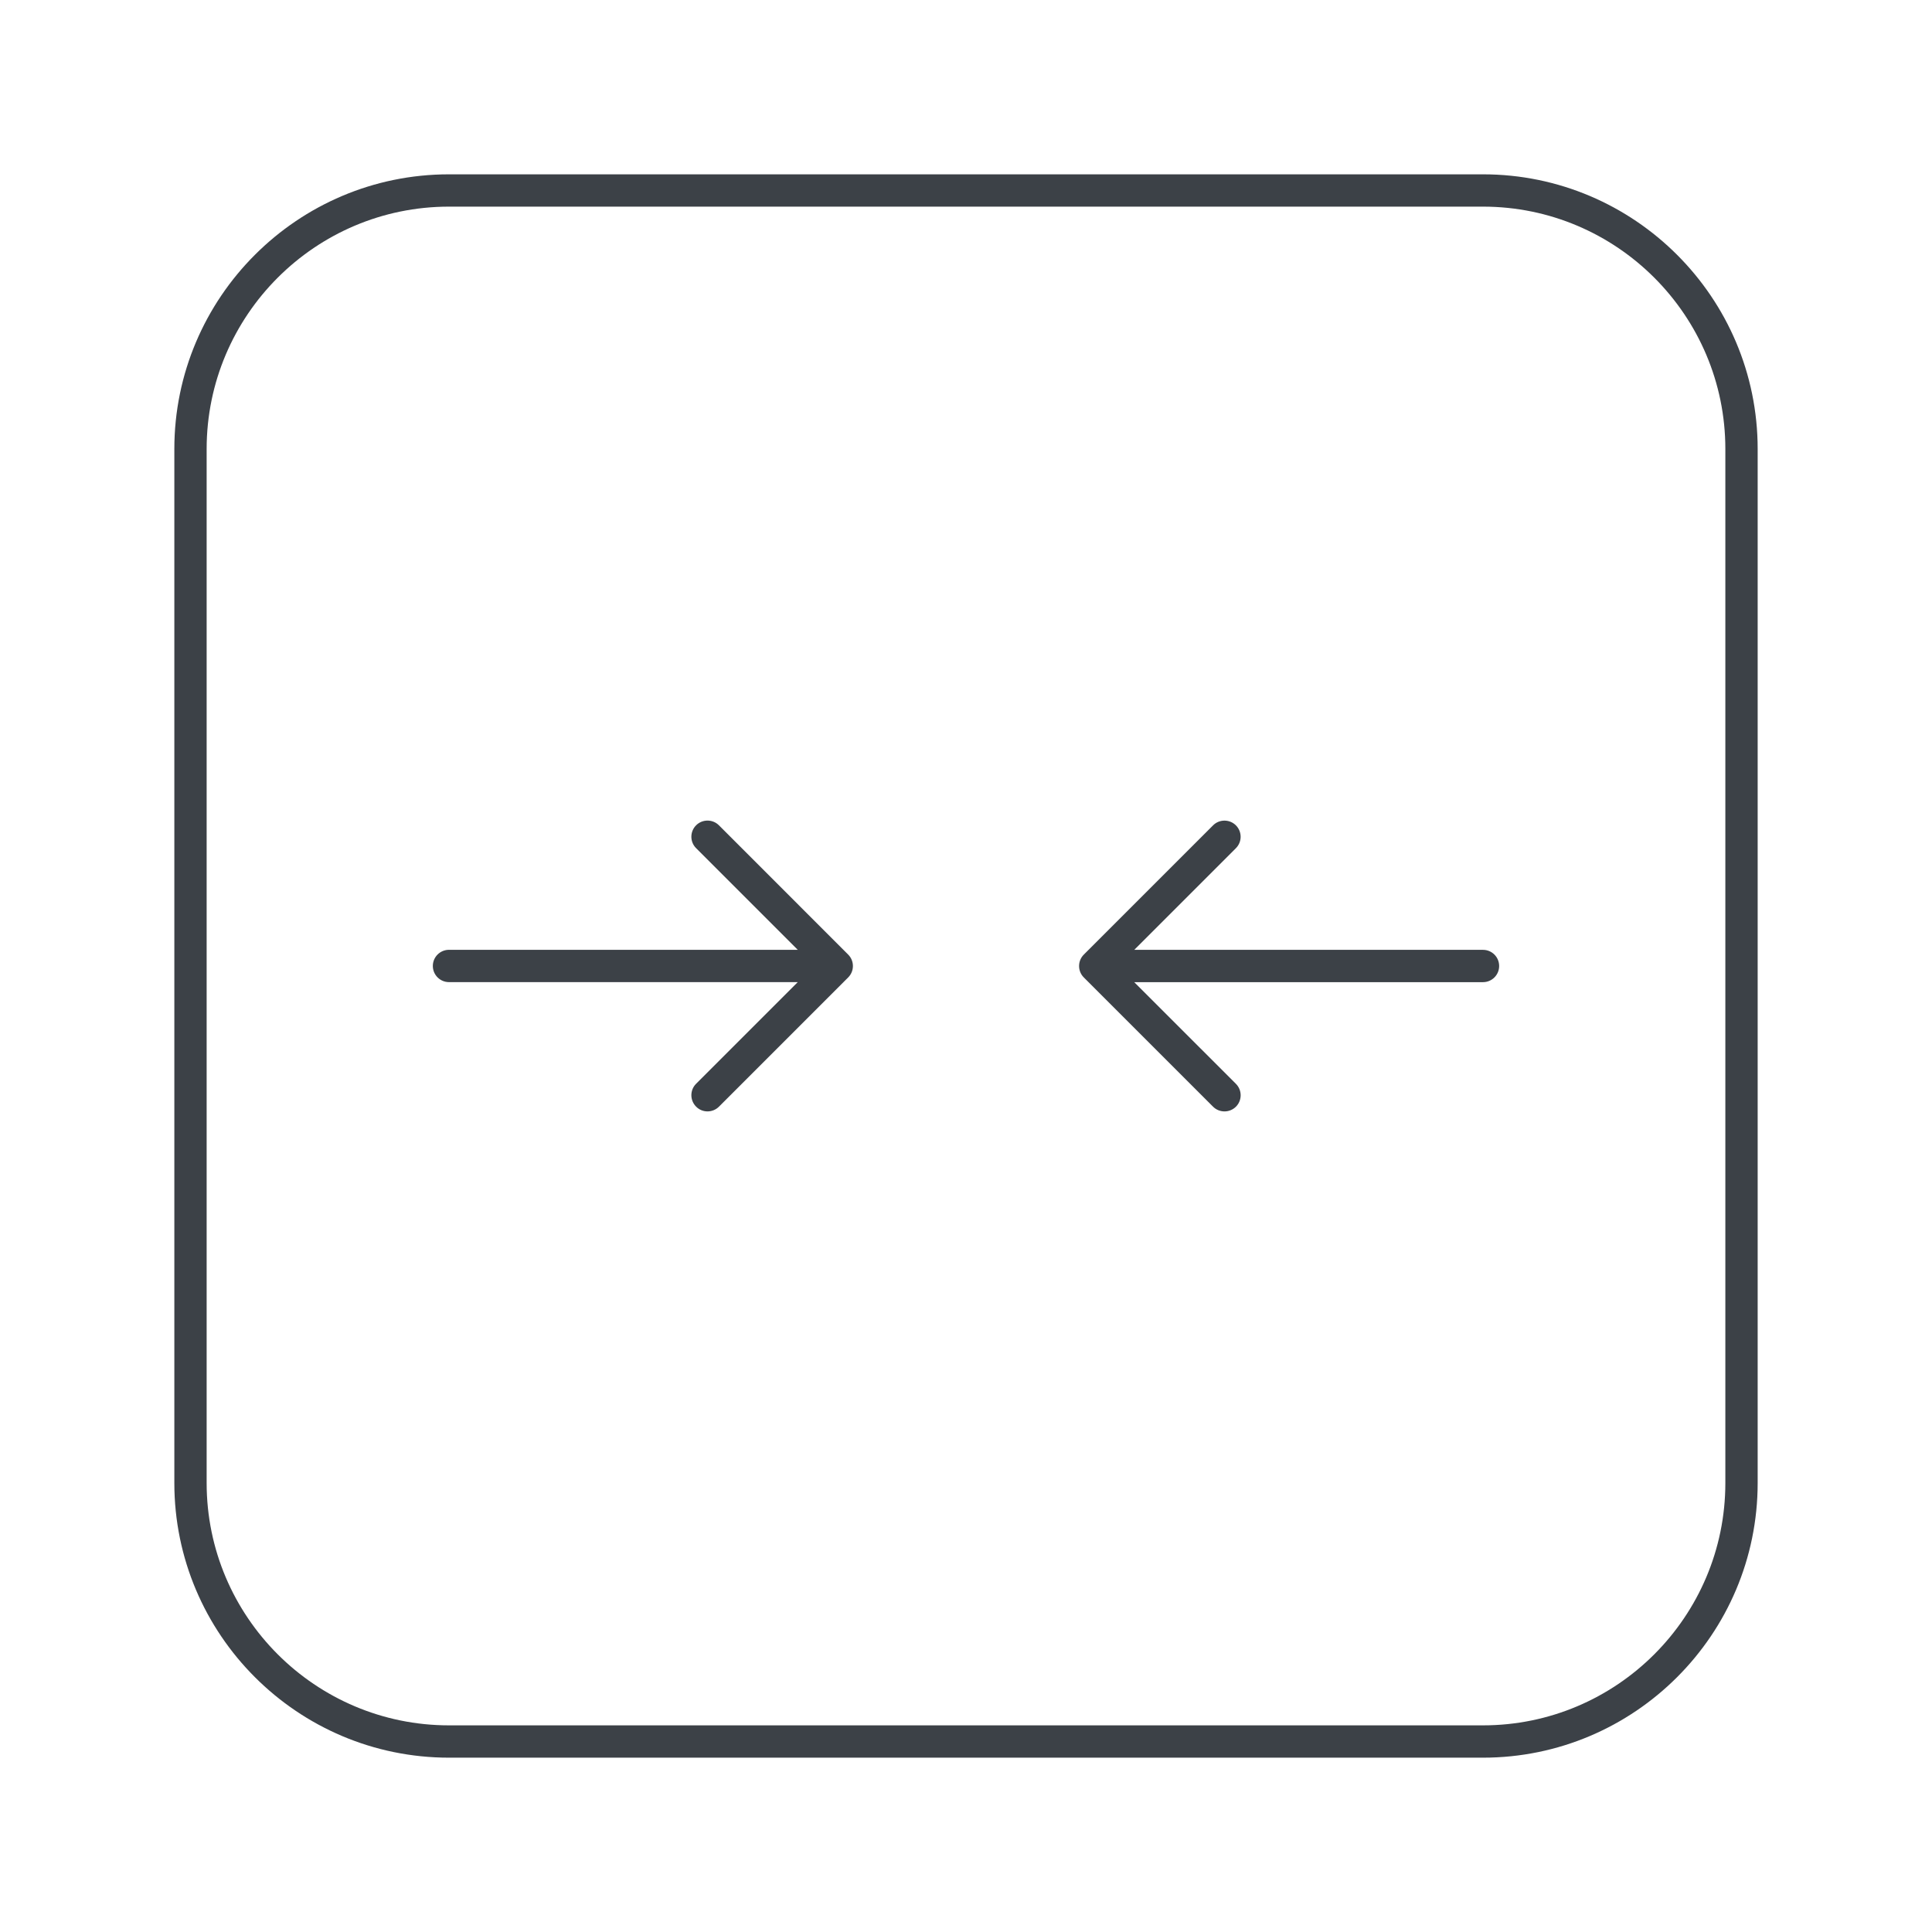<?xml version="1.0" encoding="utf-8"?>
<!-- Generator: Adobe Illustrator 16.0.0, SVG Export Plug-In . SVG Version: 6.00 Build 0)  -->
<!DOCTYPE svg PUBLIC "-//W3C//DTD SVG 1.1//EN" "http://www.w3.org/Graphics/SVG/1.1/DTD/svg11.dtd">
<svg version="1.1" id="圖層_1" xmlns="http://www.w3.org/2000/svg" xmlns:xlink="http://www.w3.org/1999/xlink" x="0px" y="0px"
	 width="512px" height="512px" viewBox="0 0 512 512" enable-background="new 0 0 512 512" xml:space="preserve">
<g>
	<g>
		<path fill="#3C4147" d="M393.011,46.199H118.988c-40.137,0-72.786,32.652-72.786,72.788v274.023
			c0,40.138,32.649,72.79,72.786,72.79h274.023c40.138,0,72.788-32.652,72.788-72.79V118.986
			C465.799,78.851,433.149,46.199,393.011,46.199z M457.235,393.011c0,35.421-28.805,64.226-64.224,64.226H118.988
			c-35.418,0-64.225-28.805-64.225-64.226V118.986c0-35.417,28.807-64.225,64.225-64.225h274.023
			c35.419,0,64.224,28.808,64.224,64.225V393.011z"/>
		<path fill="#3C4147" d="M190.526,218.716c-1.67-1.671-4.387-1.671-6.054,0c-1.67,1.669-1.67,4.384,0,6.053l26.938,26.941h-92.423
			c-2.362,0-4.281,1.917-4.281,4.28c0,2.364,1.919,4.283,4.281,4.283h92.424l-26.938,26.938c-1.67,1.671-1.67,4.384,0,6.055
			c0.828,0.849,1.926,1.268,3.021,1.268s2.193-0.417,3.032-1.249l34.252-34.255c1.67-1.669,1.67-4.384,0-6.054L190.526,218.716z"/>
		<path fill="#3C4147" d="M393.011,251.719h-92.424l26.94-26.94c1.671-1.67,1.671-4.386,0-6.054c-1.671-1.67-4.385-1.67-6.053,0
			l-34.254,34.252c-1.67,1.67-1.67,4.385,0,6.054l34.254,34.255c0.839,0.832,1.935,1.249,3.032,1.249c1.094,0,2.19-0.417,3.03-1.249
			c1.668-1.67,1.668-4.386,0-6.055l-26.95-26.949h92.424c2.365,0,4.281-1.918,4.281-4.282
			C397.292,253.636,395.376,251.719,393.011,251.719z"/>
	</g>
</g>
</svg>
